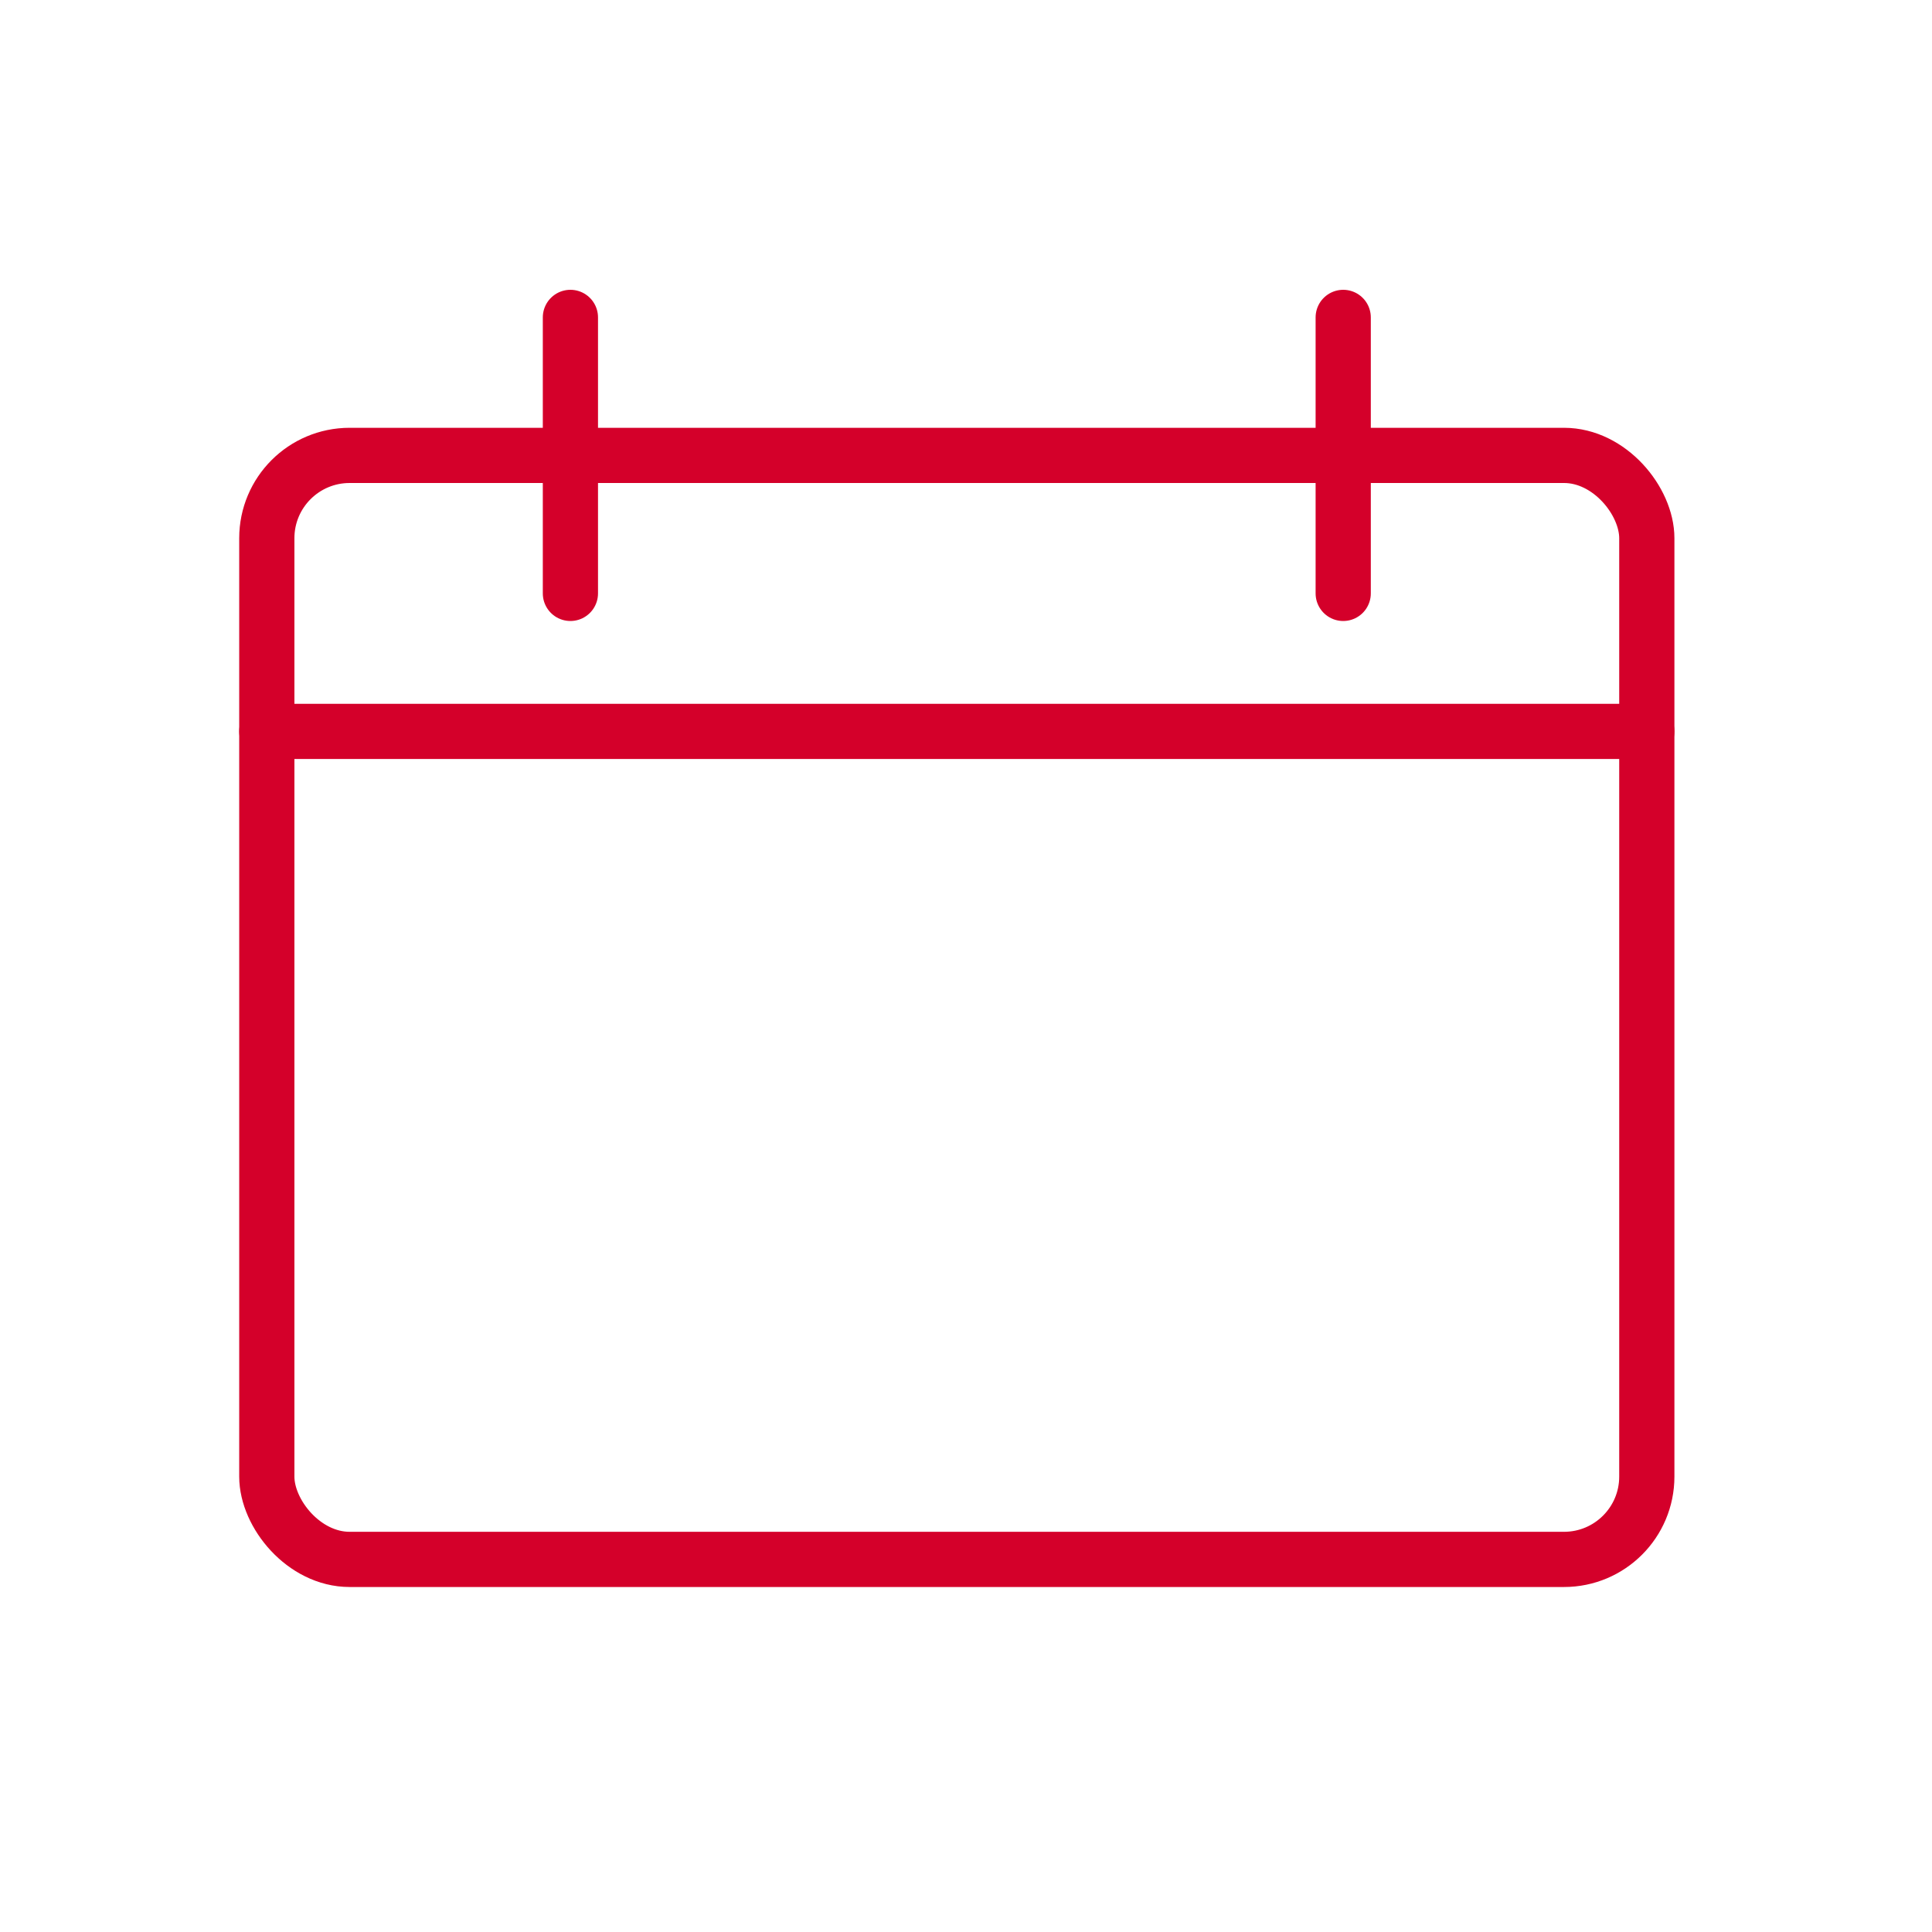 <svg width="70" height="70" viewBox="0 0 70 70" fill="none" xmlns="http://www.w3.org/2000/svg">
<rect x="9.667" y="16.5" width="50" height="40" rx="3" stroke="#D4002A" stroke-width="2" stroke-linejoin="round"/>
<path d="M20.667 11.5V21.5" stroke="#D4002A" stroke-width="2" stroke-linecap="round"/>
<path d="M48.667 11.5V21.5" stroke="#D4002A" stroke-width="2" stroke-linecap="round"/>
<path d="M9.667 26.5L59.667 26.5" stroke="#D4002A" stroke-width="2" stroke-linecap="round"/>
</svg>
